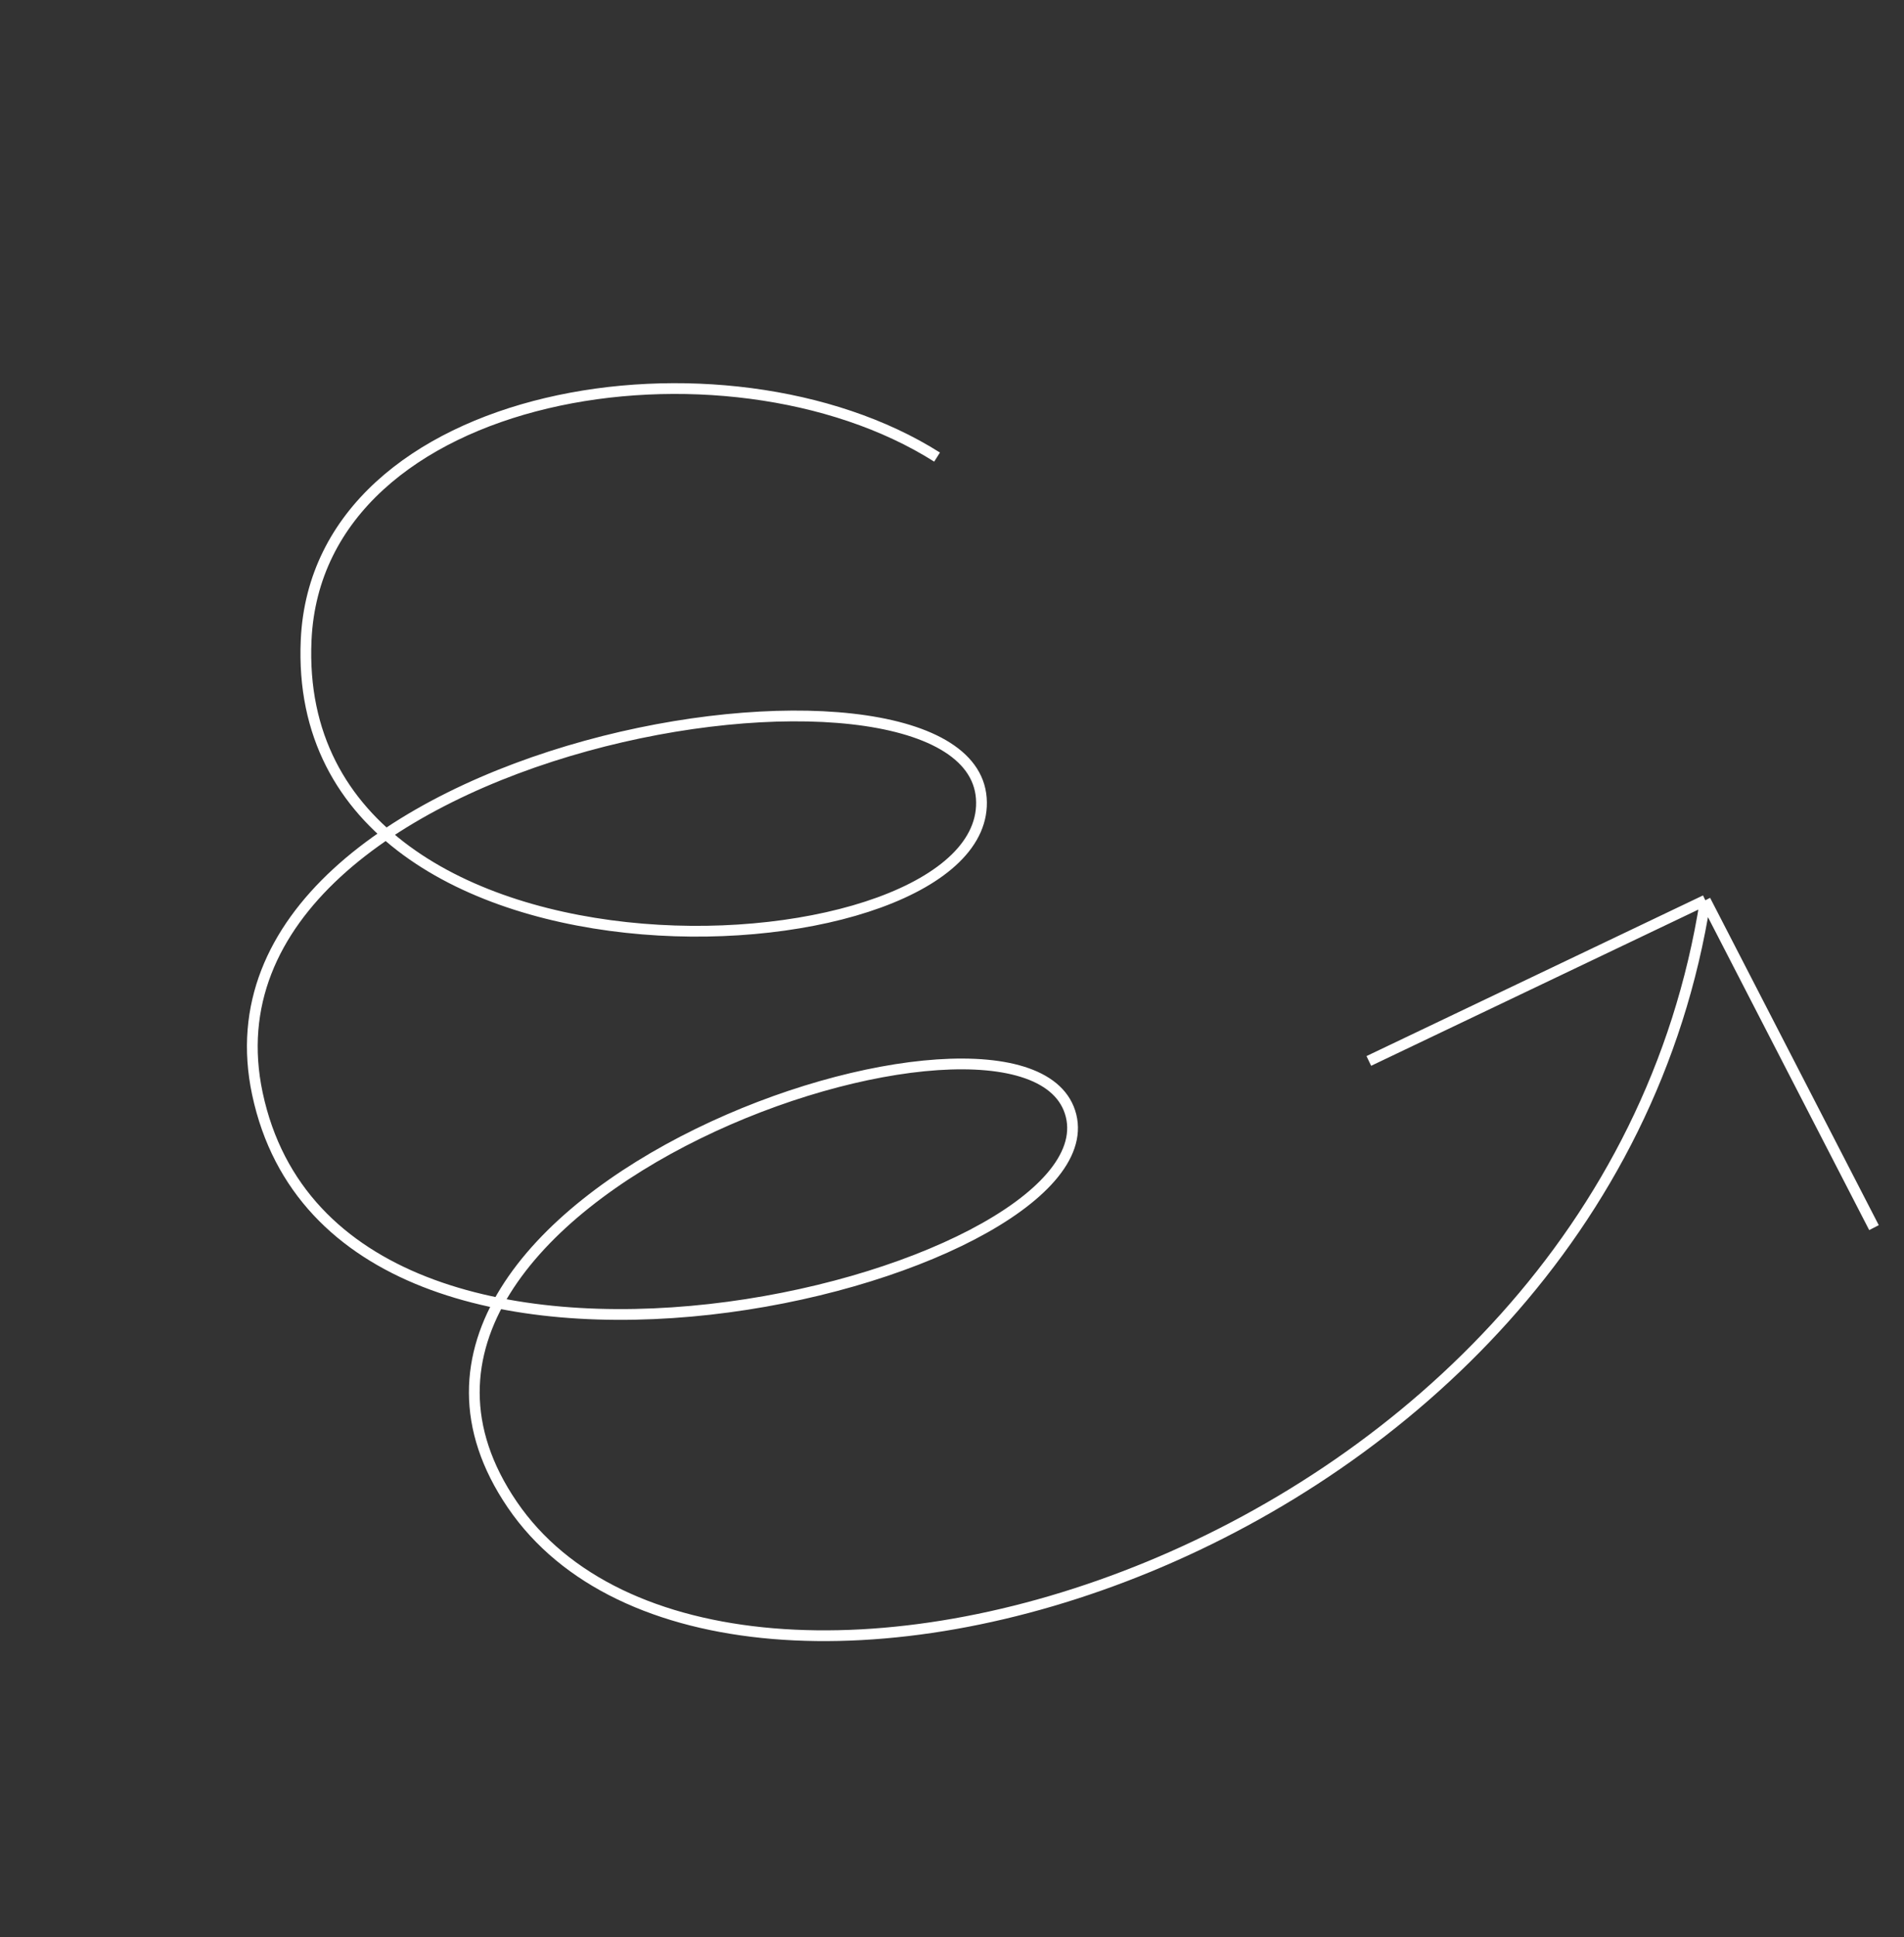 <?xml version="1.0" encoding="UTF-8"?> <svg xmlns="http://www.w3.org/2000/svg" width="177" height="180" viewBox="0 0 177 180" fill="none"><rect x="0" y="0" width="177" height="180" fill="#333333" stroke="none"/><path d="M158.531 83.649C148.892 145.22 67.177 168.476 47.626 139.809C28.074 111.141 95.866 88.611 99.57 103.672C103.274 118.732 31.507 137.26 23.928 101.619C16.932 68.718 89.973 57.512 91.225 74.154C92.478 90.797 26.873 94.84 28.459 59.48C29.517 35.905 67.442 30.016 87.112 42.47M158.531 83.649L127.248 98.576M158.531 83.649L174.21 114.064" stroke="white"></path></svg> 